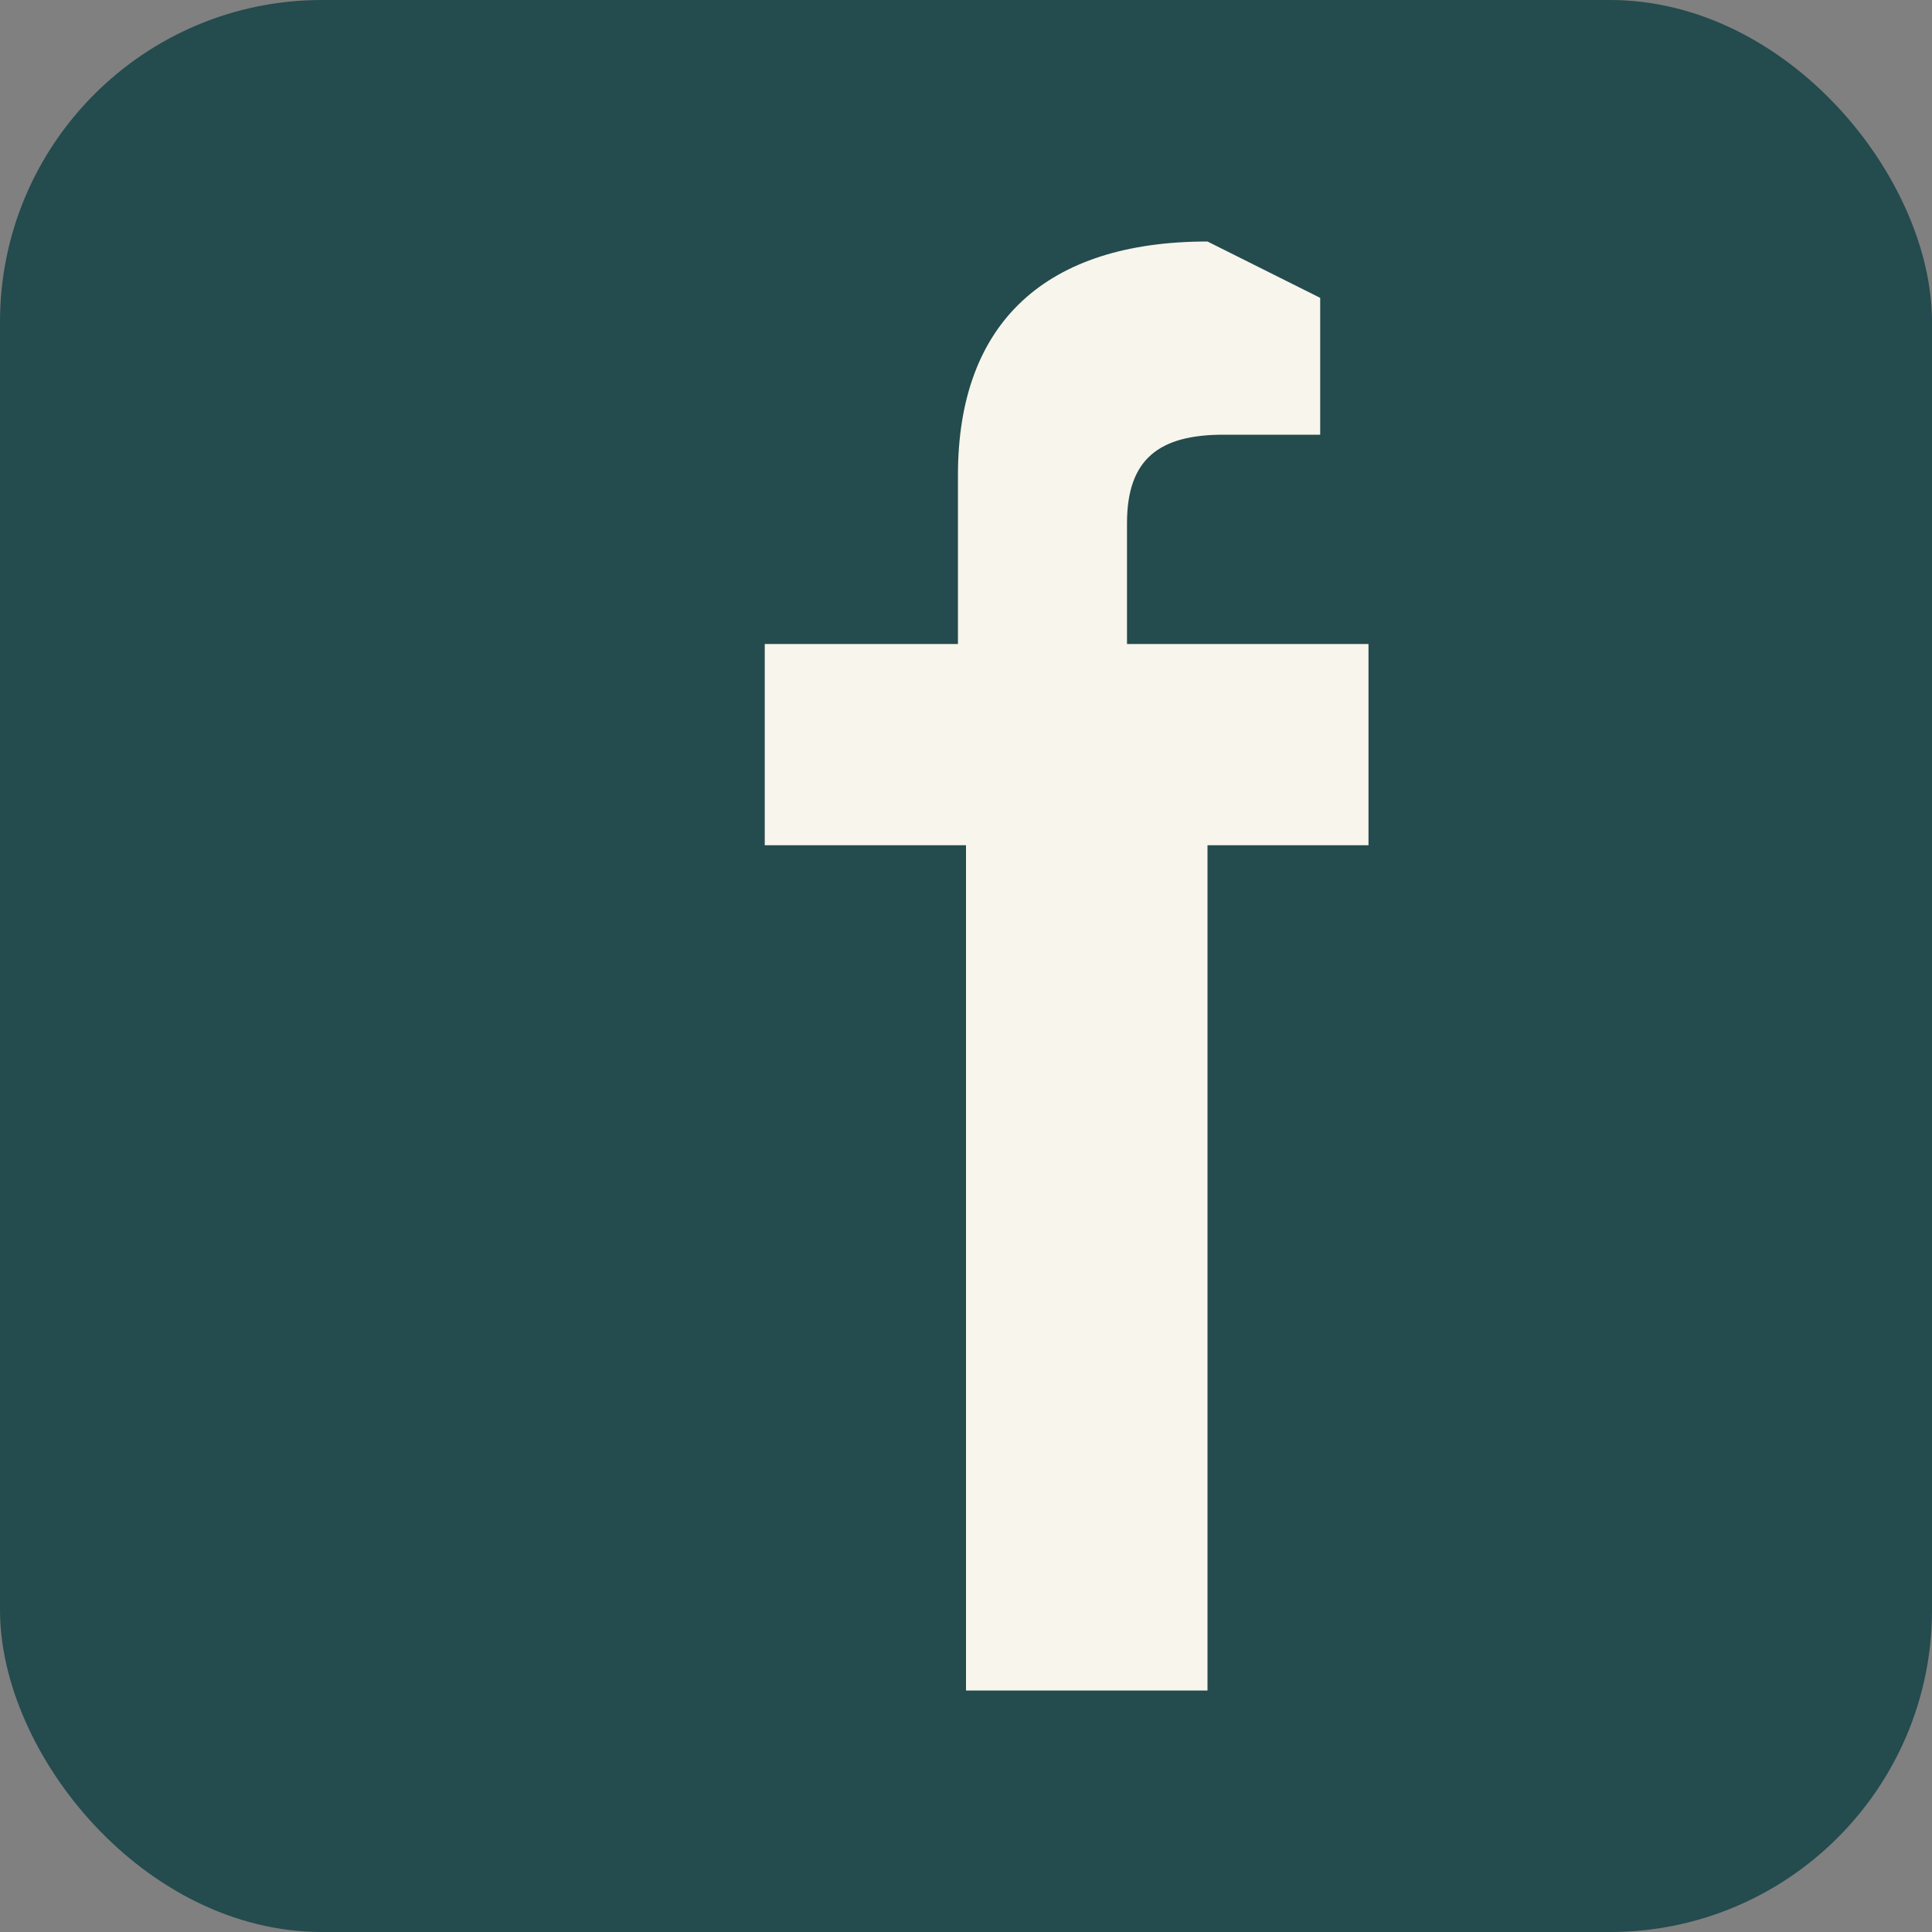 <?xml version="1.0" encoding="UTF-8"?>
<svg xmlns="http://www.w3.org/2000/svg" width="24" height="24" viewBox="0 0 24 24"><rect x="0" y="0" width="24" height="24" fill="#808080" stroke="none"/><rect width="24" height="24" rx="4" fill="#244B4E"/><path d="M14 8V6.5c0-.8.4-1.1 1.2-1.1h1.2V3.7L15 3c-2 0-3.1 1-3.1 2.9V8H9.5v2.5H12V21h3V10.5h2L17 8h-2.1z" fill="#F7F5EC"/></svg>